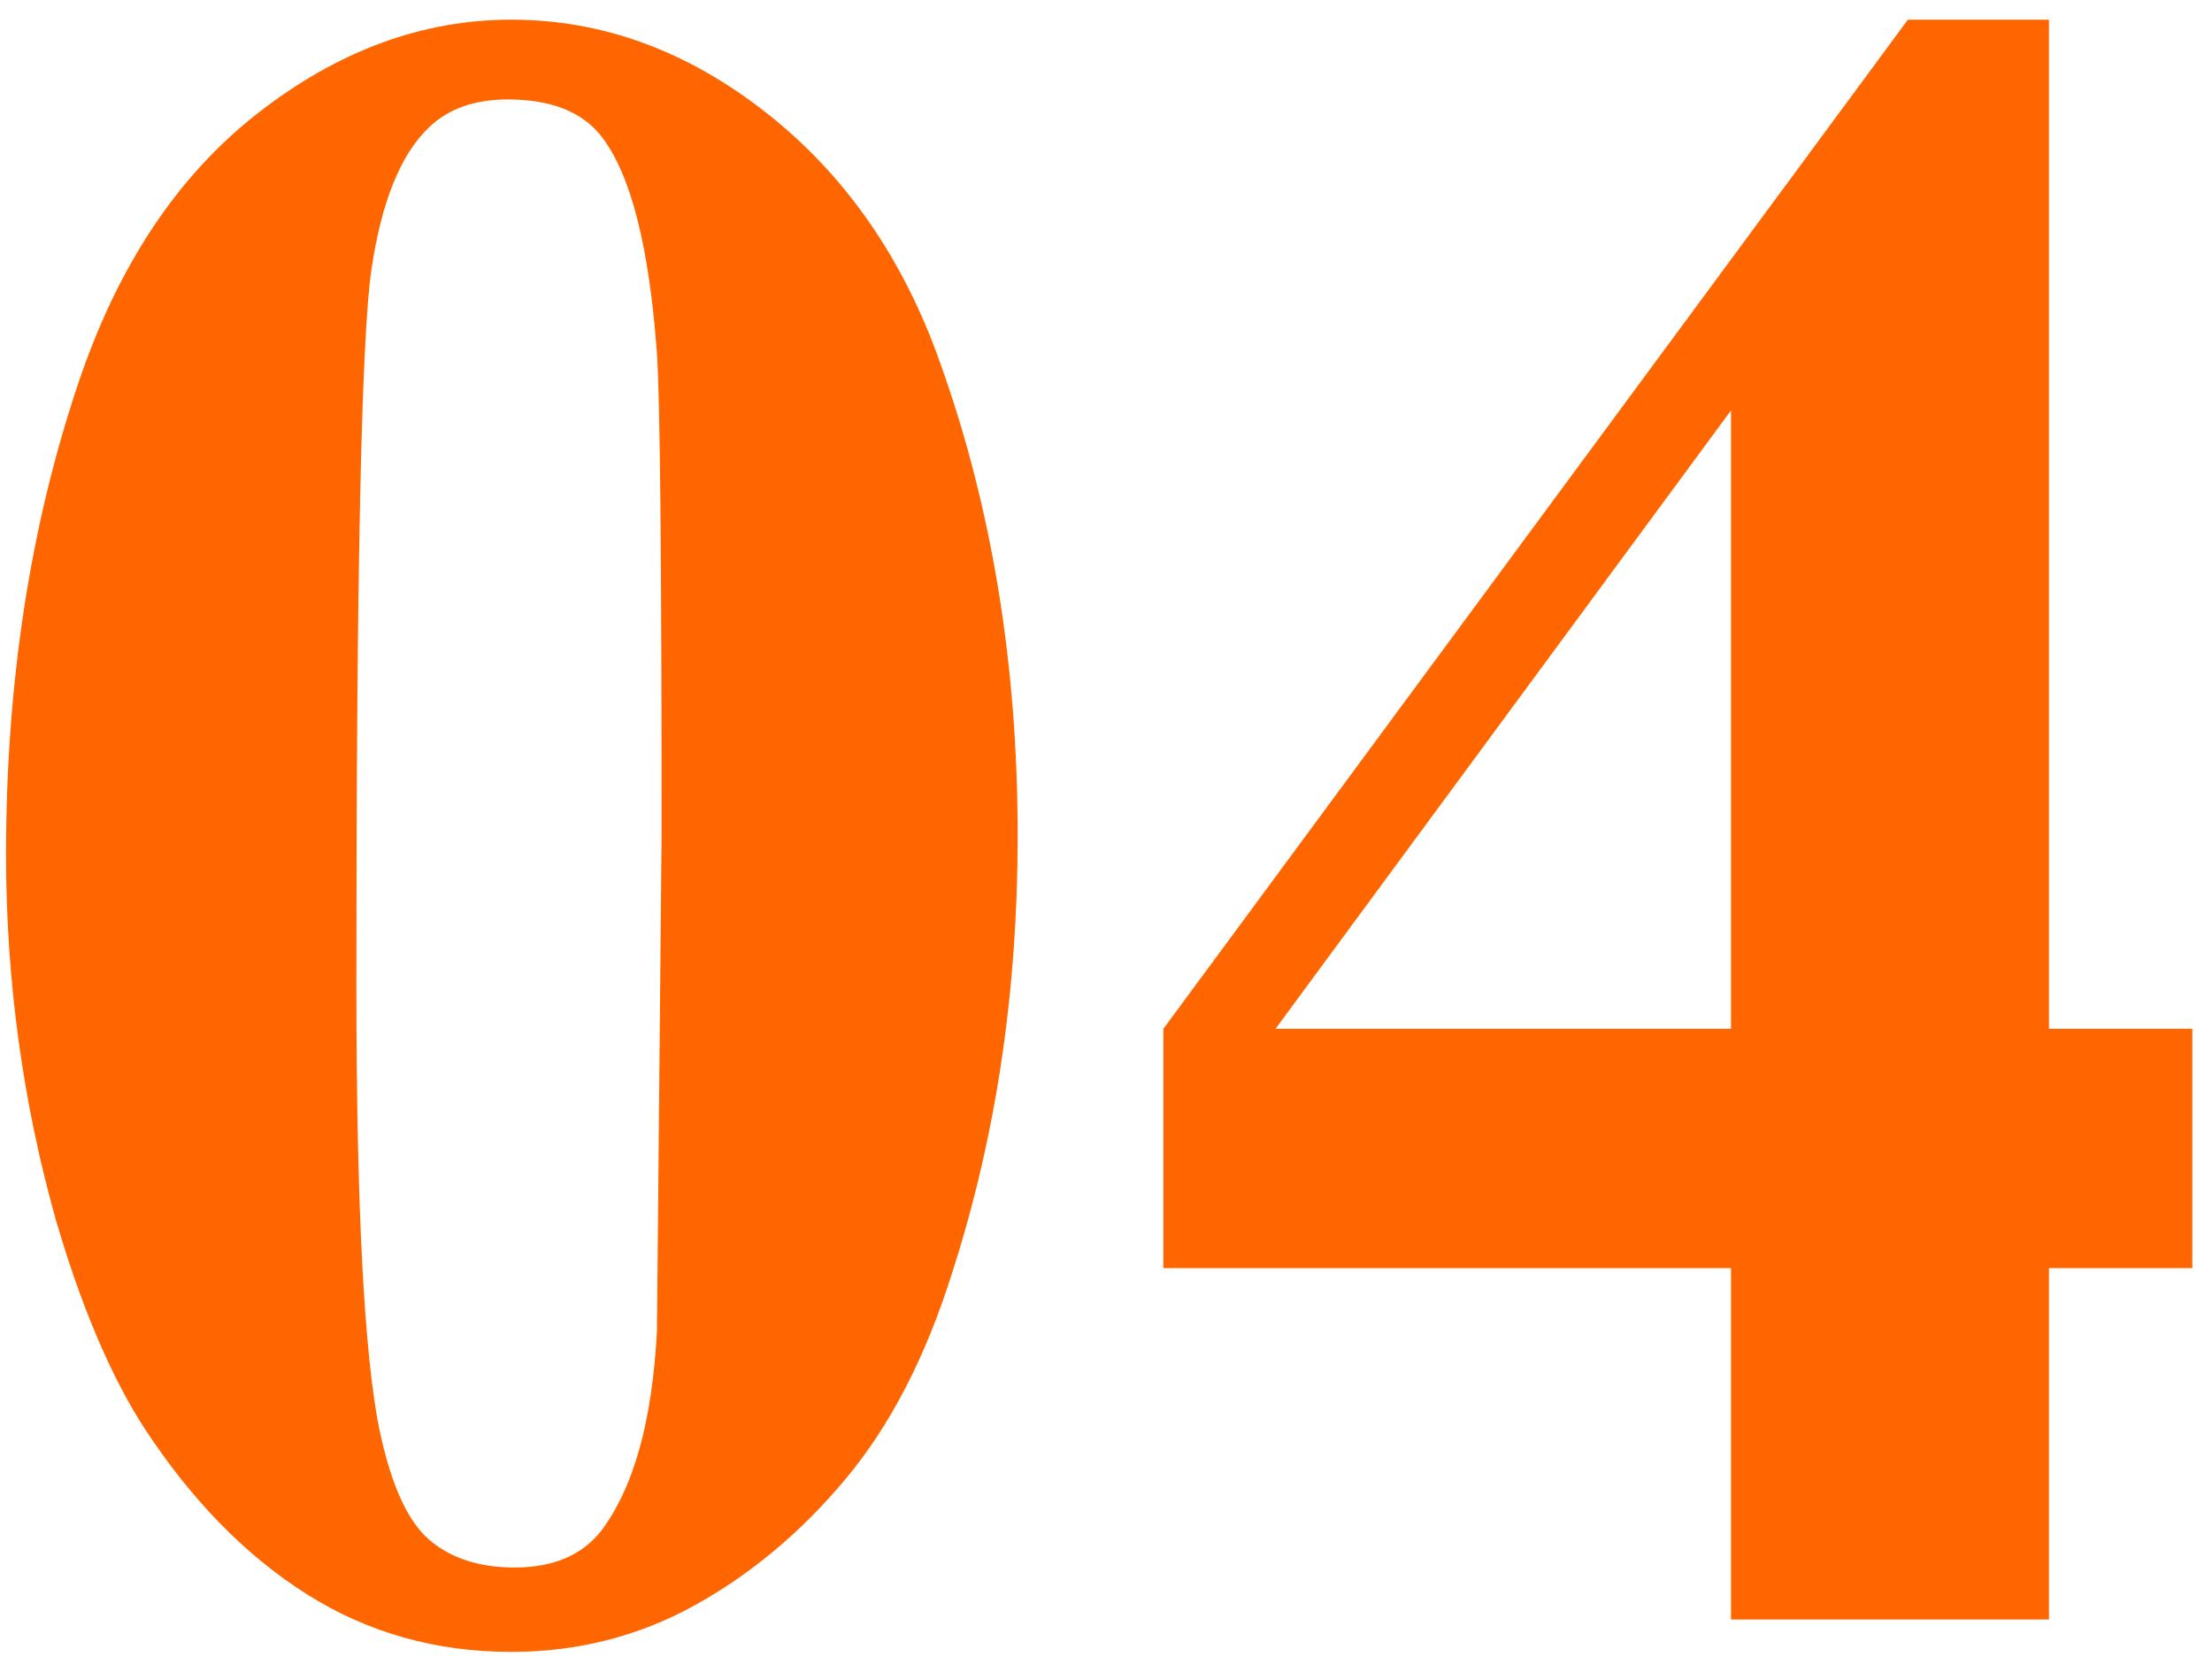 <?xml version="1.0" encoding="UTF-8"?>
<svg width="86px" height="65px" viewBox="0 0 86 65" version="1.1" xmlns="http://www.w3.org/2000/svg" xmlns:xlink="http://www.w3.org/1999/xlink">
    <title>形状结合</title>
    <g id="页面-1" stroke="none" stroke-width="1" fill="none" fill-rule="evenodd">
        <g id="Products" transform="translate(-1237, -3195)" fill="#FF6600" fill-rule="nonzero">
            <path d="M1279.735,3230.669 C1285.818,3230.669 1291.496,3231.523 1296.77,3233.231 C1300.007,3234.25 1302.659,3235.621 1304.727,3237.344 C1306.794,3239.067 1308.435,3241.022 1309.649,3243.21 C1310.862,3245.398 1311.469,3247.78 1311.469,3250.357 C1311.469,3253.294 1310.72,3255.946 1309.222,3258.313 C1307.723,3260.68 1305.581,3262.778 1302.794,3264.606 C1300.756,3265.925 1298.044,3267.078 1294.658,3268.067 C1290.073,3269.356 1285.338,3270 1280.454,3270 C1273.831,3270 1267.748,3269.071 1262.204,3267.213 C1257.619,3265.685 1254.106,3263.362 1251.663,3260.246 C1249.221,3257.129 1248,3253.833 1248,3250.357 C1248,3246.821 1249.206,3243.517 1251.618,3240.446 C1254.031,3237.374 1257.275,3235.119 1261.35,3233.681 C1266.954,3231.673 1273.082,3230.669 1279.735,3230.669 Z M1279.645,3244.513 C1268.977,3244.513 1262.759,3244.573 1260.99,3244.693 C1256.825,3244.993 1254.008,3245.712 1252.54,3246.851 C1251.581,3247.6 1251.102,3248.814 1251.102,3250.492 C1251.102,3251.78 1251.461,3252.799 1252.18,3253.548 C1253.229,3254.657 1255.08,3255.406 1257.732,3255.796 C1260.384,3256.185 1269.636,3256.38 1285.488,3256.38 C1294.118,3256.38 1299.902,3256.081 1302.839,3255.481 C1304.966,3255.032 1306.39,3254.387 1307.109,3253.548 C1307.828,3252.709 1308.188,3251.601 1308.188,3250.222 C1308.188,3248.724 1307.708,3247.6 1306.749,3246.851 C1305.071,3245.592 1302.479,3244.873 1298.973,3244.693 L1279.645,3244.513 Z M1287.241,3225.005 L1248,3196.058 L1248,3190.574 L1287.241,3190.574 L1287.241,3185 L1296.546,3185 L1296.546,3190.574 L1310.21,3190.574 L1310.21,3202.935 L1296.546,3202.935 L1296.546,3225.005 L1287.241,3225.005 Z M1287.241,3220.645 L1287.241,3202.935 L1263.193,3202.935 L1287.241,3220.645 Z" id="形状结合" transform="translate(1279.735, 3227.5) rotate(-270) translate(-1279.735, -3227.5) "></path>
        </g>
    </g>
</svg>